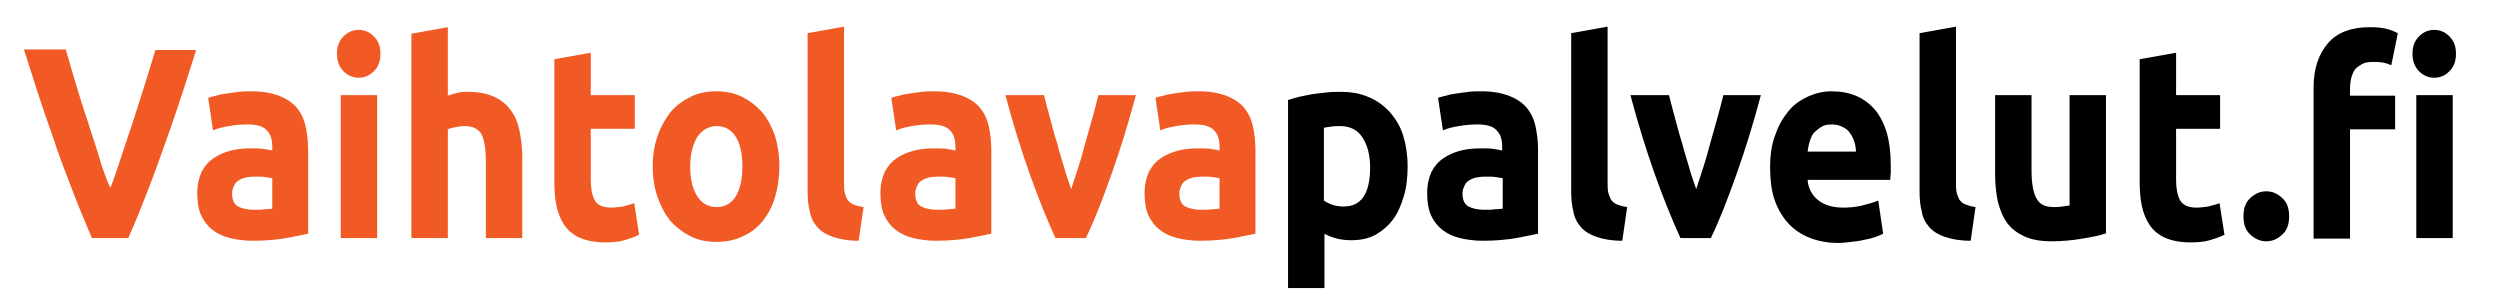 <?xml version="1.0" encoding="utf-8"?>
<!-- Generator: Adobe Illustrator 24.1.2, SVG Export Plug-In . SVG Version: 6.00 Build 0)  -->
<svg version="1.1" baseProfile="tiny" id="Layer_1" xmlns="http://www.w3.org/2000/svg" xmlns:xlink="http://www.w3.org/1999/xlink"
	 x="0px" y="0px" viewBox="0 0 460 55" overflow="visible" xml:space="preserve">
<g>
	<path fill="#F15A24" d="M16.9,43.8c-1.2-2.9-2.5-5.9-3.7-9.1c-1.2-3.1-2.4-6.2-3.4-9.3c-1.1-3.1-2.1-6-3-8.8
		c-0.9-2.8-1.7-5.3-2.4-7.5h7.7c0.6,2,1.2,4.2,1.9,6.5c0.7,2.3,1.4,4.6,2.2,6.9c0.7,2.3,1.5,4.5,2.1,6.6s1.3,3.9,2,5.5
		c0.6-1.5,1.2-3.3,1.9-5.4c0.7-2.1,1.4-4.3,2.2-6.6c0.7-2.3,1.5-4.6,2.2-6.9c0.7-2.3,1.4-4.5,2-6.5h7.5c-0.7,2.2-1.5,4.7-2.4,7.5
		c-0.9,2.8-1.9,5.7-3,8.8c-1.1,3.1-2.2,6.2-3.4,9.3c-1.2,3.1-2.4,6.1-3.7,9H16.9z"/>
	<path fill="#F15A24" d="M46.3,16.8c2,0,3.6,0.3,5,0.8c1.3,0.5,2.4,1.2,3.2,2.1c0.8,0.9,1.4,2.1,1.7,3.4c0.3,1.3,0.5,2.8,0.5,4.5V43
		c-1,0.2-2.3,0.5-4,0.8s-3.8,0.5-6.2,0.5c-1.5,0-2.9-0.2-4.2-0.5c-1.2-0.3-2.3-0.8-3.2-1.5c-0.9-0.7-1.6-1.6-2.1-2.7
		c-0.5-1.1-0.7-2.5-0.7-4.1c0-1.5,0.3-2.8,0.8-3.9c0.6-1.1,1.3-1.9,2.2-2.5c0.9-0.6,2-1.1,3.2-1.4c1.2-0.3,2.4-0.4,3.7-0.4
		c0.9,0,1.6,0,2.3,0.1c0.7,0.1,1.2,0.2,1.6,0.3v-0.7c0-1.3-0.3-2.3-1-3c-0.7-0.8-1.9-1.1-3.6-1.1c-1.1,0-2.3,0.1-3.4,0.3
		c-1.1,0.2-2.1,0.4-2.9,0.8l-0.9-6c0.4-0.1,0.9-0.3,1.5-0.4c0.6-0.2,1.2-0.3,1.9-0.4c0.7-0.1,1.4-0.2,2.2-0.3
		C44.7,16.8,45.5,16.8,46.3,16.8z M46.8,38.6c0.7,0,1.3,0,1.9-0.1c0.6,0,1.1-0.1,1.4-0.1v-5.6c-0.3-0.1-0.7-0.1-1.2-0.2
		c-0.5-0.1-1-0.1-1.5-0.1c-0.6,0-1.2,0-1.8,0.1c-0.6,0.1-1,0.2-1.5,0.5c-0.4,0.2-0.8,0.5-1,1c-0.2,0.4-0.4,0.9-0.4,1.5
		c0,1.2,0.4,2,1.1,2.4C44.6,38.4,45.6,38.6,46.8,38.6z"/>
	<path fill="#F15A24" d="M70,9.9c0,1.4-0.4,2.4-1.2,3.2c-0.8,0.8-1.7,1.2-2.8,1.2s-2-0.4-2.8-1.2c-0.8-0.8-1.2-1.9-1.2-3.2
		c0-1.4,0.4-2.4,1.2-3.2C64,5.9,64.9,5.5,66,5.5s2,0.4,2.8,1.2C69.6,7.5,70,8.5,70,9.9z M69.4,43.8h-6.7V17.5h6.7V43.8z"/>
	<path fill="#F15A24" d="M75.7,43.8V6.2L82.4,5v12.6c0.5-0.2,1-0.3,1.7-0.5c0.7-0.2,1.4-0.2,2-0.2c1.9,0,3.5,0.3,4.8,0.9
		c1.3,0.6,2.3,1.4,3.1,2.5c0.8,1.1,1.3,2.3,1.6,3.8c0.3,1.5,0.5,3.1,0.5,4.9v14.8h-6.7V29.8c0-2.4-0.3-4.1-0.8-5.1
		c-0.6-1-1.6-1.5-3.1-1.5c-0.6,0-1.2,0.1-1.7,0.2c-0.5,0.1-1,0.2-1.4,0.4v20H75.7z"/>
	<path fill="#F15A24" d="M102,10.9l6.7-1.2v7.8h8.1v6.2h-8.1v9.3c0,1.6,0.2,2.8,0.7,3.8c0.5,0.9,1.5,1.4,3,1.4
		c0.7,0,1.5-0.1,2.2-0.2c0.8-0.2,1.5-0.4,2.1-0.6l0.9,5.8c-0.8,0.4-1.7,0.7-2.7,1c-1,0.3-2.2,0.4-3.6,0.4c-1.8,0-3.3-0.3-4.5-0.8
		c-1.2-0.5-2.2-1.3-2.9-2.3c-0.7-1-1.2-2.2-1.5-3.6c-0.3-1.4-0.4-2.9-0.4-4.6V10.9z"/>
	<path fill="#F15A24" d="M143.4,30.6c0,2.1-0.3,4-0.8,5.7c-0.5,1.7-1.3,3.2-2.3,4.4c-1,1.2-2.2,2.2-3.7,2.8c-1.4,0.7-3,1-4.8,1
		c-1.7,0-3.3-0.3-4.7-1c-1.4-0.7-2.6-1.6-3.7-2.8c-1-1.2-1.8-2.7-2.4-4.4c-0.6-1.7-0.9-3.6-0.9-5.7c0-2.1,0.3-3.9,0.9-5.6
		c0.6-1.7,1.4-3.1,2.4-4.4c1-1.2,2.3-2.1,3.7-2.8c1.4-0.7,3-1,4.7-1c1.7,0,3.3,0.3,4.7,1c1.4,0.7,2.6,1.6,3.7,2.8
		c1,1.2,1.8,2.7,2.4,4.4C143.1,26.6,143.4,28.5,143.4,30.6z M136.6,30.6c0-2.3-0.4-4.1-1.2-5.4c-0.8-1.3-2-2-3.5-2
		c-1.5,0-2.7,0.7-3.6,2c-0.8,1.3-1.3,3.1-1.3,5.4c0,2.3,0.4,4.1,1.3,5.5c0.8,1.3,2,2,3.6,2c1.5,0,2.7-0.7,3.5-2
		C136.2,34.7,136.6,32.9,136.6,30.6z"/>
	<path fill="#F15A24" d="M158,44.3c-2,0-3.5-0.3-4.7-0.7c-1.2-0.4-2.2-1-2.9-1.8c-0.7-0.8-1.2-1.7-1.4-2.9c-0.3-1.1-0.4-2.4-0.4-3.8
		v-29l6.7-1.2v28.6c0,0.7,0,1.3,0.1,1.8c0.1,0.5,0.3,1,0.5,1.4c0.3,0.4,0.6,0.7,1.1,0.9c0.5,0.2,1.1,0.4,1.9,0.5L158,44.3z"/>
	<path fill="#F15A24" d="M172,16.8c2,0,3.6,0.3,5,0.8c1.3,0.5,2.4,1.2,3.2,2.1c0.8,0.9,1.4,2.1,1.7,3.4c0.3,1.3,0.5,2.8,0.5,4.5V43
		c-1,0.2-2.3,0.5-4,0.8s-3.8,0.5-6.2,0.5c-1.5,0-2.9-0.2-4.2-0.5c-1.2-0.3-2.3-0.8-3.2-1.5c-0.9-0.7-1.6-1.6-2.1-2.7
		c-0.5-1.1-0.7-2.5-0.7-4.1c0-1.5,0.3-2.8,0.8-3.9c0.6-1.1,1.3-1.9,2.2-2.5c0.9-0.6,2-1.1,3.2-1.4c1.2-0.3,2.4-0.4,3.7-0.4
		c0.9,0,1.6,0,2.3,0.1c0.7,0.1,1.2,0.2,1.6,0.3v-0.7c0-1.3-0.3-2.3-1-3c-0.7-0.8-1.9-1.1-3.6-1.1c-1.1,0-2.3,0.1-3.4,0.3
		c-1.1,0.2-2.1,0.4-2.9,0.8l-0.9-6c0.4-0.1,0.9-0.3,1.5-0.4c0.6-0.2,1.2-0.3,1.9-0.4c0.7-0.1,1.4-0.2,2.2-0.3
		C170.4,16.8,171.2,16.8,172,16.8z M172.5,38.6c0.7,0,1.3,0,1.9-0.1c0.6,0,1.1-0.1,1.4-0.1v-5.6c-0.3-0.1-0.7-0.1-1.2-0.2
		c-0.5-0.1-1-0.1-1.5-0.1c-0.6,0-1.2,0-1.8,0.1c-0.6,0.1-1,0.2-1.5,0.5c-0.4,0.2-0.8,0.5-1,1c-0.2,0.4-0.4,0.9-0.4,1.5
		c0,1.2,0.4,2,1.1,2.4C170.3,38.4,171.3,38.6,172.5,38.6z"/>
	<path fill="#F15A24" d="M194.2,43.8c-1.5-3.3-3.1-7.2-4.7-11.7c-1.6-4.5-3.1-9.3-4.5-14.6h7.1c0.3,1.3,0.7,2.7,1.1,4.2
		c0.4,1.5,0.8,3.1,1.3,4.6c0.4,1.6,0.9,3.1,1.3,4.5c0.4,1.5,0.9,2.8,1.3,4c0.4-1.2,0.8-2.5,1.3-4c0.5-1.5,0.9-3,1.3-4.5
		c0.4-1.5,0.9-3.1,1.3-4.6c0.4-1.5,0.8-2.9,1.1-4.2h6.9c-1.4,5.3-2.9,10.1-4.5,14.6c-1.6,4.5-3.1,8.4-4.7,11.7H194.2z"/>
	<path fill="#F15A24" d="M220.6,16.8c2,0,3.6,0.3,5,0.8c1.3,0.5,2.4,1.2,3.2,2.1c0.8,0.9,1.4,2.1,1.7,3.4c0.3,1.3,0.5,2.8,0.5,4.5
		V43c-1,0.2-2.3,0.5-4,0.8s-3.8,0.5-6.2,0.5c-1.5,0-2.9-0.2-4.2-0.5c-1.2-0.3-2.3-0.8-3.2-1.5c-0.9-0.7-1.6-1.6-2.1-2.7
		c-0.5-1.1-0.7-2.5-0.7-4.1c0-1.5,0.3-2.8,0.8-3.9c0.6-1.1,1.3-1.9,2.2-2.5c0.9-0.6,2-1.1,3.2-1.4c1.2-0.3,2.4-0.4,3.7-0.4
		c0.9,0,1.6,0,2.3,0.1c0.7,0.1,1.2,0.2,1.6,0.3v-0.7c0-1.3-0.3-2.3-1-3c-0.7-0.8-1.9-1.1-3.6-1.1c-1.1,0-2.3,0.1-3.4,0.3
		c-1.1,0.2-2.1,0.4-2.9,0.8l-0.9-6c0.4-0.1,0.9-0.3,1.5-0.4c0.6-0.2,1.2-0.3,1.9-0.4c0.7-0.1,1.4-0.2,2.2-0.3
		C219,16.8,219.8,16.8,220.6,16.8z M221.1,38.6c0.7,0,1.3,0,1.9-0.1c0.6,0,1.1-0.1,1.4-0.1v-5.6c-0.3-0.1-0.7-0.1-1.2-0.2
		c-0.5-0.1-1-0.1-1.5-0.1c-0.6,0-1.2,0-1.8,0.1c-0.6,0.1-1,0.2-1.5,0.5c-0.4,0.2-0.8,0.5-1,1c-0.2,0.4-0.4,0.9-0.4,1.5
		c0,1.2,0.4,2,1.1,2.4C218.9,38.4,219.9,38.6,221.1,38.6z"/>
	<path d="M259,30.6c0,2-0.2,3.9-0.7,5.5c-0.5,1.7-1.1,3.1-2,4.3c-0.9,1.2-2,2.1-3.2,2.8c-1.3,0.7-2.8,1-4.5,1
		c-0.9,0-1.8-0.1-2.6-0.3c-0.8-0.2-1.6-0.5-2.3-0.9V53H237V18.4c0.6-0.2,1.3-0.4,2.1-0.6c0.8-0.2,1.6-0.3,2.5-0.5
		c0.9-0.1,1.7-0.2,2.6-0.3c0.9-0.1,1.7-0.1,2.5-0.1c1.9,0,3.7,0.3,5.2,1c1.5,0.6,2.8,1.6,3.9,2.8c1,1.2,1.9,2.6,2.4,4.3
		C258.7,26.6,259,28.5,259,30.6z M252.1,30.8c0-2.3-0.5-4.1-1.4-5.5c-0.9-1.4-2.3-2.1-4.1-2.1c-0.6,0-1.2,0-1.7,0.1
		c-0.5,0.1-0.9,0.1-1.3,0.2v13.4c0.4,0.3,1,0.6,1.6,0.8c0.7,0.2,1.4,0.3,2,0.3C250.5,38,252.1,35.6,252.1,30.8z"/>
	<path d="M272.6,16.8c2,0,3.6,0.3,5,0.8c1.3,0.5,2.4,1.2,3.2,2.1c0.8,0.9,1.4,2.1,1.7,3.4c0.3,1.3,0.5,2.8,0.5,4.5V43
		c-1,0.2-2.3,0.5-4,0.8s-3.8,0.5-6.2,0.5c-1.5,0-2.9-0.2-4.2-0.5c-1.2-0.3-2.3-0.8-3.2-1.5c-0.9-0.7-1.6-1.6-2.1-2.7
		c-0.5-1.1-0.7-2.5-0.7-4.1c0-1.5,0.3-2.8,0.8-3.9c0.6-1.1,1.3-1.9,2.2-2.5c0.9-0.6,2-1.1,3.2-1.4c1.2-0.3,2.4-0.4,3.7-0.4
		c0.9,0,1.6,0,2.3,0.1c0.7,0.1,1.2,0.2,1.6,0.3v-0.7c0-1.3-0.3-2.3-1-3c-0.7-0.8-1.9-1.1-3.6-1.1c-1.1,0-2.3,0.1-3.4,0.3
		c-1.1,0.2-2.1,0.4-2.9,0.8l-0.9-6c0.4-0.1,0.9-0.3,1.5-0.4c0.6-0.2,1.2-0.3,1.9-0.4c0.7-0.1,1.4-0.2,2.2-0.3
		C271.1,16.8,271.9,16.8,272.6,16.8z M273.2,38.6c0.7,0,1.3,0,1.9-0.1c0.6,0,1.1-0.1,1.4-0.1v-5.6c-0.3-0.1-0.7-0.1-1.2-0.2
		c-0.5-0.1-1-0.1-1.5-0.1c-0.6,0-1.2,0-1.8,0.1c-0.6,0.1-1,0.2-1.5,0.5c-0.4,0.2-0.8,0.5-1,1c-0.2,0.4-0.4,0.9-0.4,1.5
		c0,1.2,0.4,2,1.1,2.4C271,38.4,272,38.6,273.2,38.6z"/>
	<path d="M298.5,44.3c-2,0-3.5-0.3-4.7-0.7c-1.2-0.4-2.2-1-2.9-1.8c-0.7-0.8-1.2-1.7-1.4-2.9c-0.3-1.1-0.4-2.4-0.4-3.8v-29l6.7-1.2
		v28.6c0,0.7,0,1.3,0.1,1.8c0.1,0.5,0.3,1,0.5,1.4c0.3,0.4,0.6,0.7,1.1,0.9c0.5,0.2,1.1,0.4,1.9,0.5L298.5,44.3z"/>
	<path d="M309.2,43.8c-1.5-3.3-3.1-7.2-4.7-11.7c-1.6-4.5-3.1-9.3-4.5-14.6h7.1c0.3,1.3,0.7,2.7,1.1,4.2c0.4,1.5,0.8,3.1,1.3,4.6
		c0.4,1.6,0.9,3.1,1.3,4.5c0.4,1.5,0.9,2.8,1.3,4c0.4-1.2,0.8-2.5,1.3-4c0.5-1.5,0.9-3,1.3-4.5c0.4-1.5,0.9-3.1,1.3-4.6
		c0.4-1.5,0.8-2.9,1.1-4.2h6.9c-1.4,5.3-2.9,10.1-4.5,14.6c-1.6,4.5-3.1,8.4-4.7,11.7H309.2z"/>
	<path d="M325.7,30.8c0-2.3,0.3-4.4,1-6.1c0.6-1.8,1.5-3.2,2.5-4.4c1-1.2,2.3-2,3.6-2.6c1.4-0.6,2.8-0.9,4.2-0.9c3.4,0,6,1.1,8,3.4
		c1.9,2.3,2.9,5.6,2.9,10.1c0,0.4,0,0.9,0,1.4c0,0.5-0.1,1-0.1,1.4h-15.2c0.1,1.5,0.8,2.8,1.9,3.7c1.1,0.9,2.7,1.4,4.6,1.4
		c1.2,0,2.4-0.1,3.6-0.4c1.2-0.3,2.2-0.6,2.9-0.9l0.9,6.1c-0.4,0.2-0.8,0.4-1.4,0.6c-0.6,0.2-1.3,0.4-2,0.5
		c-0.7,0.2-1.5,0.3-2.4,0.4c-0.8,0.1-1.7,0.2-2.5,0.2c-2.1,0-4-0.4-5.6-1.1c-1.6-0.7-2.9-1.7-3.9-2.9s-1.8-2.7-2.3-4.3
		S325.7,32.8,325.7,30.8z M341.5,28c0-0.6-0.1-1.3-0.3-1.9c-0.2-0.6-0.4-1.1-0.8-1.6c-0.3-0.5-0.8-0.9-1.3-1.1
		c-0.5-0.3-1.2-0.5-2-0.5c-0.8,0-1.4,0.1-1.9,0.4s-1,0.7-1.4,1.1s-0.6,1-0.8,1.6c-0.2,0.6-0.3,1.2-0.4,1.9H341.5z"/>
	<path d="M362.6,44.3c-2,0-3.5-0.3-4.7-0.7c-1.2-0.4-2.2-1-2.9-1.8c-0.7-0.8-1.2-1.7-1.4-2.9c-0.3-1.1-0.4-2.4-0.4-3.8v-29l6.7-1.2
		v28.6c0,0.7,0,1.3,0.1,1.8c0.1,0.5,0.3,1,0.5,1.4c0.3,0.4,0.6,0.7,1.1,0.9c0.5,0.2,1.1,0.4,1.9,0.5L362.6,44.3z"/>
	<path d="M387.6,42.9c-1.1,0.4-2.6,0.7-4.4,1s-3.7,0.5-5.7,0.5c-2,0-3.7-0.3-5-0.9c-1.3-0.6-2.4-1.4-3.2-2.5
		c-0.8-1.1-1.3-2.4-1.7-3.9c-0.3-1.5-0.5-3.2-0.5-5V17.5h6.7v13.8c0,2.4,0.3,4.1,0.9,5.2c0.6,1.1,1.6,1.6,3.2,1.6c0.5,0,1,0,1.5-0.1
		c0.5-0.1,1-0.1,1.4-0.2V17.5h6.7V42.9z"/>
	<path d="M393.7,10.9l6.7-1.2v7.8h8.1v6.2h-8.1v9.3c0,1.6,0.2,2.8,0.7,3.8c0.5,0.9,1.5,1.4,3,1.4c0.7,0,1.5-0.1,2.2-0.2
		c0.8-0.2,1.5-0.4,2.1-0.6l0.9,5.8c-0.8,0.4-1.7,0.7-2.7,1c-1,0.3-2.2,0.4-3.6,0.4c-1.8,0-3.3-0.3-4.5-0.8c-1.2-0.5-2.2-1.3-2.9-2.3
		c-0.7-1-1.2-2.2-1.5-3.6c-0.3-1.4-0.4-2.9-0.4-4.6V10.9z"/>
	<path d="M421.2,39.8c0,1.5-0.4,2.6-1.3,3.4s-1.8,1.2-2.9,1.2s-2-0.4-2.9-1.2c-0.9-0.8-1.3-1.9-1.3-3.4s0.4-2.6,1.3-3.4
		c0.9-0.8,1.8-1.2,2.9-1.2s2,0.4,2.9,1.2C420.8,37.2,421.2,38.3,421.2,39.8z"/>
	<path d="M436,5c1.3,0,2.3,0.1,3.1,0.3c0.8,0.2,1.5,0.5,2.1,0.8l-1.2,5.9c-0.5-0.2-1-0.4-1.6-0.5s-1.2-0.1-1.8-0.1
		c-0.8,0-1.5,0.1-2,0.4s-1,0.6-1.3,1c-0.3,0.4-0.5,1-0.7,1.6c-0.1,0.6-0.2,1.3-0.2,1.9v1.3h8.3v6.2h-8.3v20.1h-6.7V16.1
		c0-3.4,0.9-6.1,2.6-8.1C430,6,432.6,5,436,5z M451.9,9.9c0,1.4-0.4,2.4-1.2,3.2s-1.7,1.2-2.8,1.2s-2-0.4-2.8-1.2s-1.2-1.9-1.2-3.2
		c0-1.4,0.4-2.4,1.2-3.2c0.8-0.8,1.7-1.2,2.8-1.2s2,0.4,2.8,1.2C451.5,7.5,451.9,8.5,451.9,9.9z M451.3,43.8h-6.7V17.5h6.7V43.8z"/>
</g>
</svg>
